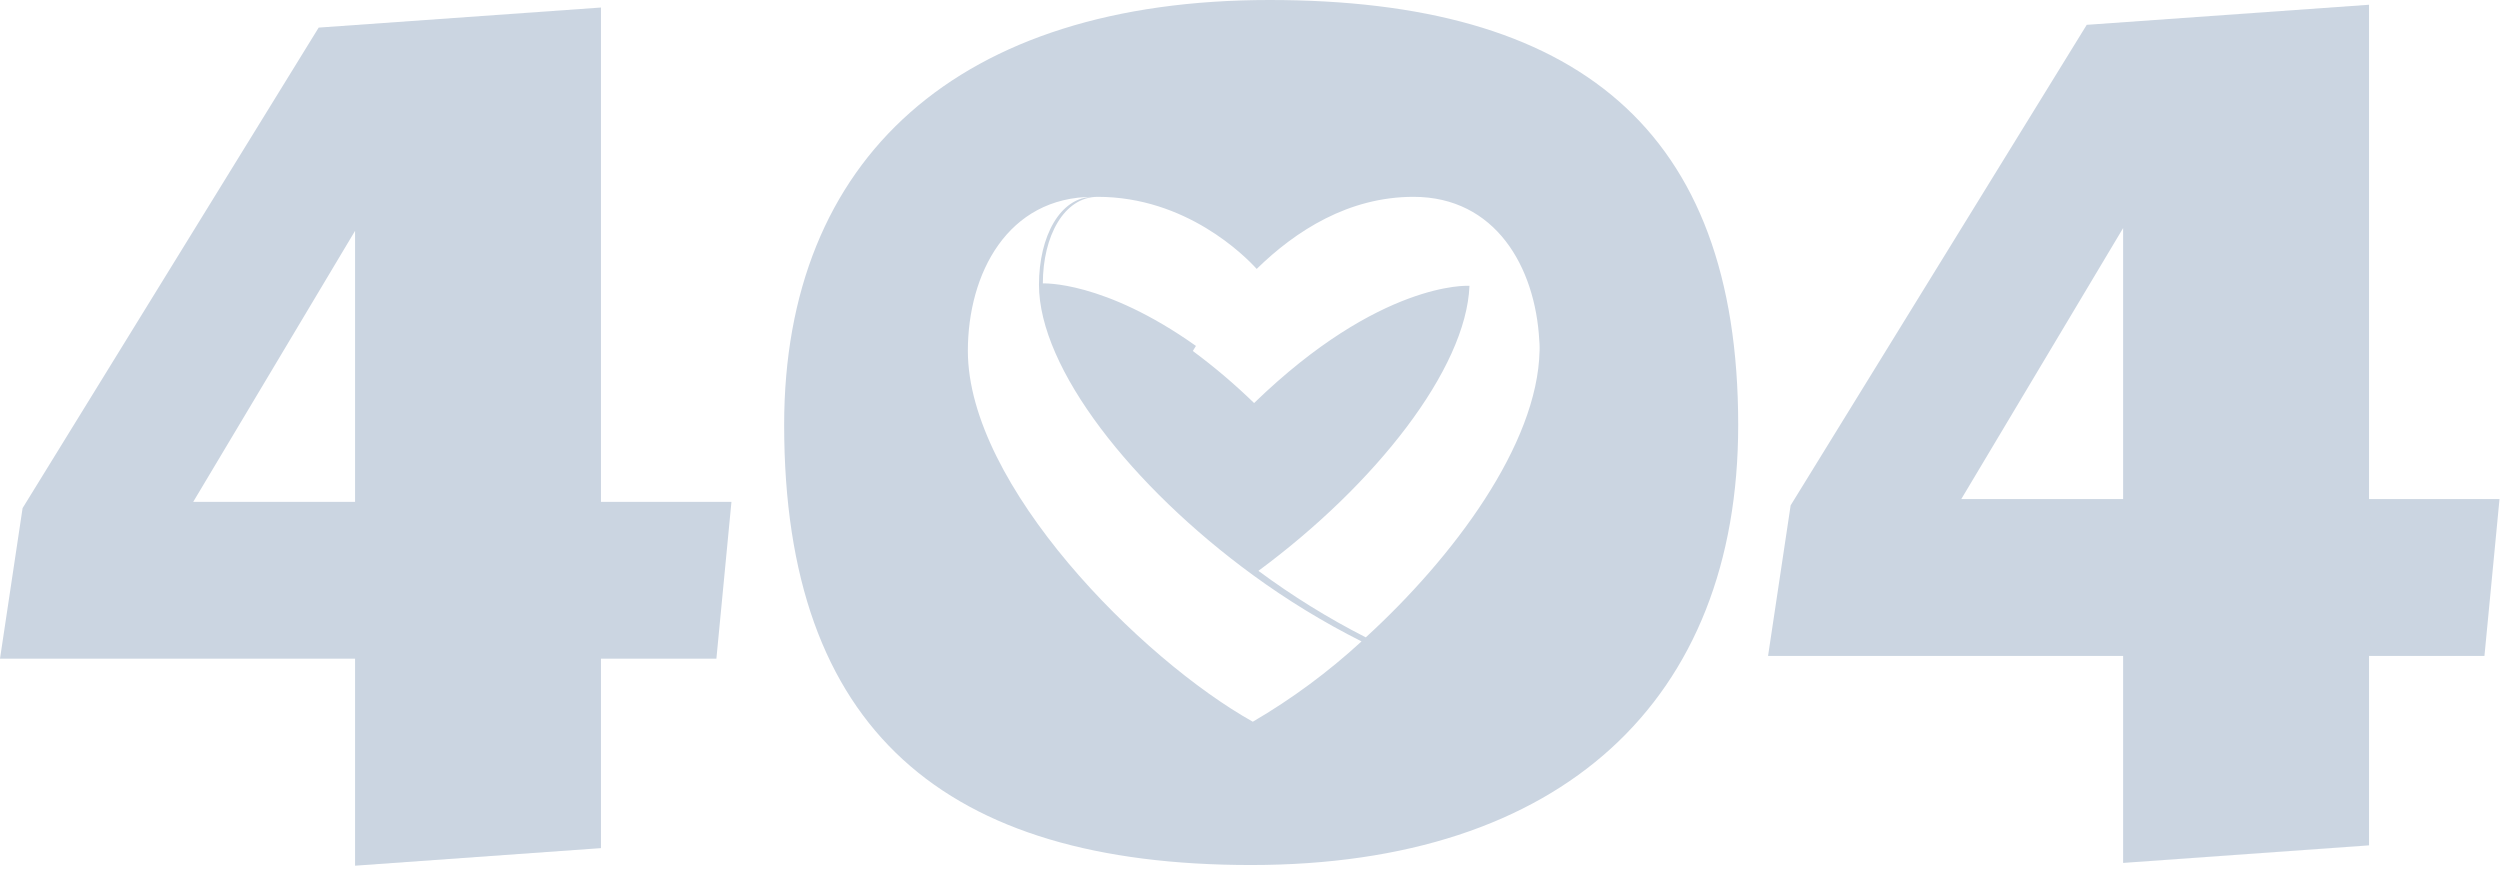 <svg width="526" height="183" viewBox="0 0 526 183" fill="none" xmlns="http://www.w3.org/2000/svg">
<path d="M498.444 177.863L446.705 181.558V138.003H372L376.752 106.326L439.049 5.224L498.444 1V105.006H525.897L522.729 138.003H498.444V177.863ZM412.652 105.006H446.705V47.987L412.652 105.006Z" fill="#CBD5E1"/>
<path d="M126.444 178.446L74.705 182.142V138.586H0L4.752 106.909L67.049 5.807L126.444 1.584V105.59H153.897L150.729 138.586H126.444V178.446ZM40.652 105.59H74.705V48.571L40.652 105.59Z" fill="#CBD5E1"/>
<path fill-rule="evenodd" clip-rule="evenodd" d="M263.231 182C198.913 182 164.986 153.728 164.986 89.41C164.986 33.219 201.74 0 267.118 0C331.437 0 365.717 26.858 365.717 89.41C365.717 147.367 328.61 182 263.231 182ZM263.863 84.8C290.397 59.08 308.97 60.136 308.97 60.136C309.039 60.136 309.108 60.136 309.177 60.137C308.485 77.645 289.399 101.913 264.772 120.107C271.914 125.397 279.47 130.078 287.363 134.101C305.804 117.235 323.517 93.533 323.928 73.761C323.933 73.916 323.935 74.071 323.935 74.228C323.935 74.016 323.934 73.805 323.931 73.594C323.933 73.475 323.934 73.356 323.935 73.237C323.935 73.179 323.935 73.121 323.935 73.063C323.935 72.582 323.912 72.111 323.866 71.65C323.032 56.146 314.624 41.414 297.402 41.414C283.769 41.414 272.643 48.525 264.409 56.581C261.893 53.808 249.548 41.414 230.951 41.414C223.906 41.414 219.414 49.652 219.414 59.633C219.414 59.633 232.187 58.978 251.626 72.782C251.404 73.136 251.185 73.492 250.968 73.849C255.501 77.202 259.809 80.86 263.863 84.8ZM230.017 41.414C223.045 41.414 218.6 49.758 218.6 59.907C218.6 77.544 238.179 102.415 263.592 120.975C270.825 126.259 278.475 130.933 286.466 134.949C279.461 141.393 271.792 147.059 263.592 151.851C240.018 138.653 203.638 102.068 203.638 73.827C203.638 57.62 211.959 41.414 230.017 41.414Z" fill="#CBD5E1"/>
</svg>
